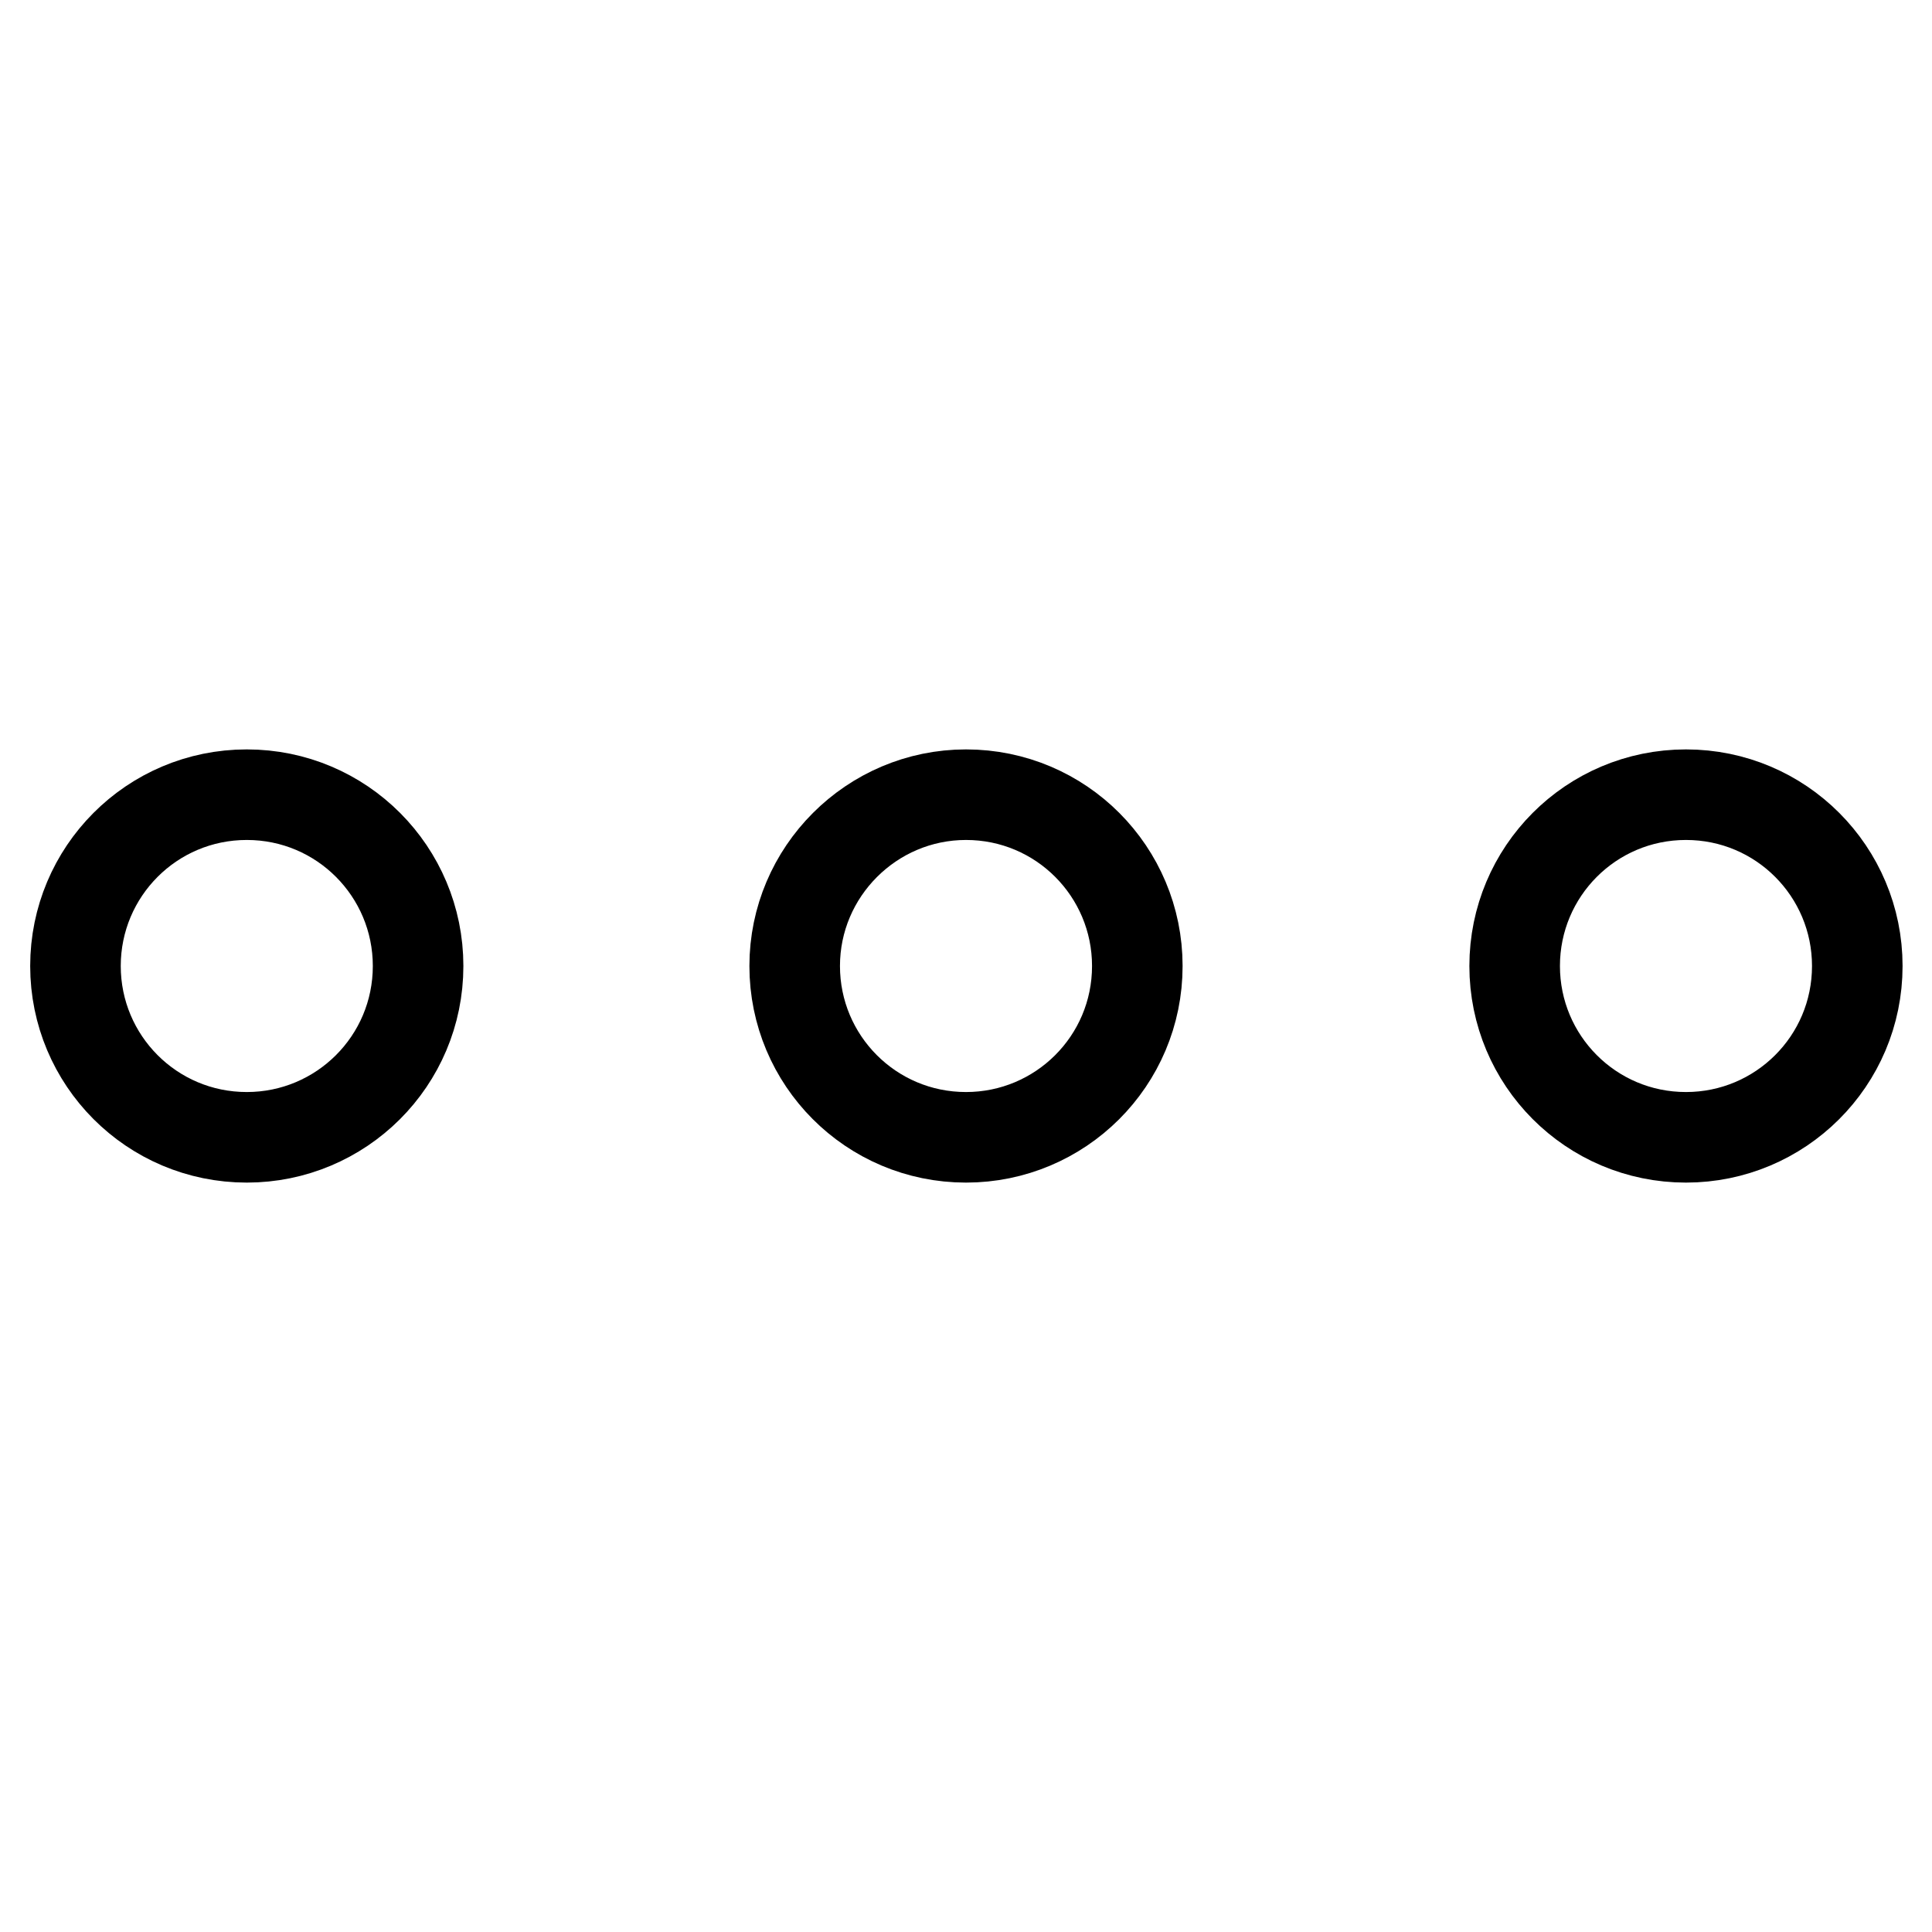 <?xml version="1.0" encoding="utf-8"?>
<!-- Svg Vector Icons : http://www.onlinewebfonts.com/icon -->
<!DOCTYPE svg PUBLIC "-//W3C//DTD SVG 1.1//EN" "http://www.w3.org/Graphics/SVG/1.1/DTD/svg11.dtd">
<svg version="1.1" xmlns="http://www.w3.org/2000/svg" xmlns:xlink="http://www.w3.org/1999/xlink" x="0px" y="0px" viewBox="0 0 256 256" enable-background="new 0 0 256 256" xml:space="preserve">
<g> <path stroke-width="12" fill-opacity="0" stroke="#000000"  d="M10,128c0,12.5,10.1,22.7,22.7,22.7c12.5,0,22.7-10.1,22.7-22.7c0-12.5-10.1-22.7-22.7-22.7 C20.1,105.3,10,115.5,10,128z M105.3,128c0,12.5,10.1,22.7,22.7,22.7c12.5,0,22.7-10.1,22.7-22.7c0-12.5-10.1-22.7-22.7-22.7 C115.5,105.3,105.3,115.5,105.3,128L105.3,128z M200.7,128c0,12.5,10.1,22.7,22.7,22.7c12.5,0,22.7-10.1,22.7-22.7 c0-12.5-10.1-22.7-22.7-22.7C210.8,105.3,200.7,115.5,200.7,128L200.7,128z"/></g>
</svg>